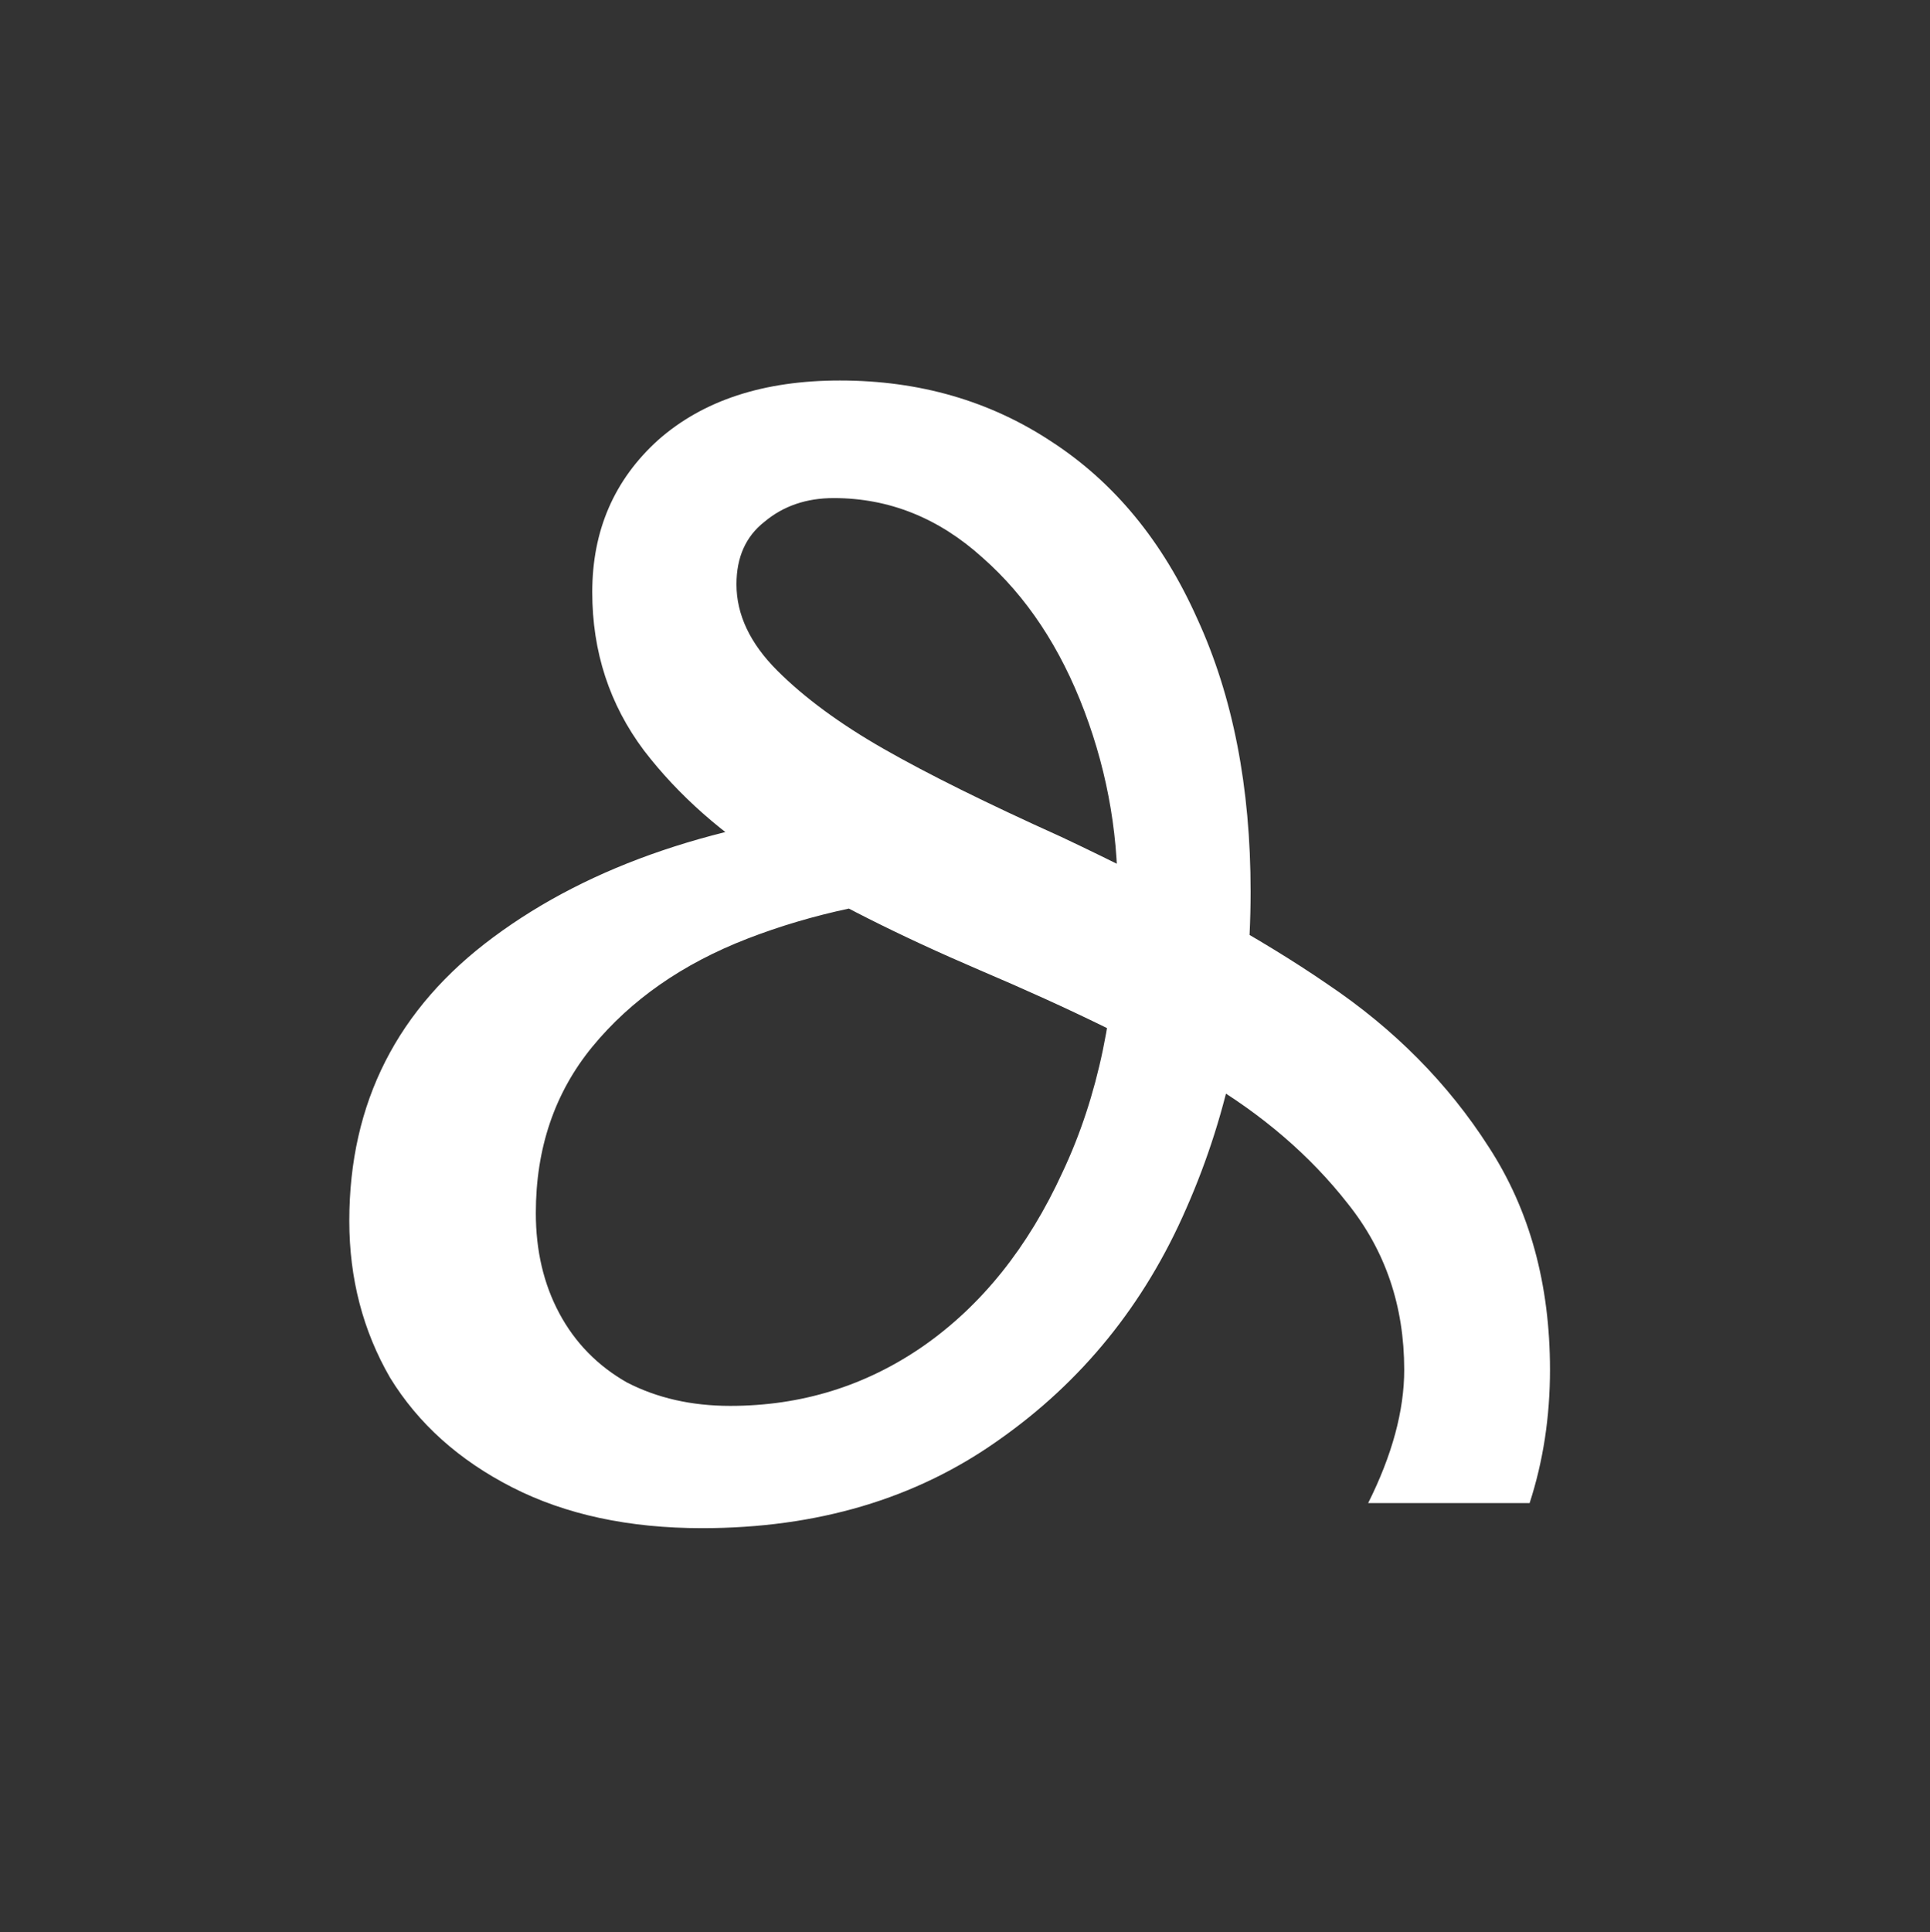 <?xml version="1.0" encoding="UTF-8"?>
<svg xmlns="http://www.w3.org/2000/svg" width="1080" height="1081" viewBox="0 0 1080 1081" fill="none">
  <rect x="0" y="0" width="1080" height="1081" fill="#333333" stroke="none"/>
  <path d="M765.605 840.906C779.055 814.007 785.779 789.155 785.779 766.349C785.779 730.678 775.254 699.686 754.202 673.372C733.151 646.473 706.252 623.374 673.505 604.077C640.758 584.78 598.948 564.313 548.073 542.677C503.046 523.38 465.329 504.375 434.922 485.663C404.514 466.95 379.662 445.022 360.364 419.877C341.067 394.147 331.419 364.617 331.419 331.285C331.419 296.784 343.699 268.423 368.259 246.202C393.403 223.981 427.32 212.871 470.007 212.871C514.449 212.871 553.921 224.274 588.422 247.079C623.508 269.885 650.699 302.924 669.996 346.197C689.878 389.469 699.819 440.344 699.819 498.82C699.819 562.559 687.832 621.62 663.856 676.003C640.466 729.801 605.38 773.074 558.599 805.82C512.403 838.567 457.143 854.941 392.819 854.941C351.885 854.941 316.507 847.339 286.684 832.135C256.861 816.931 234.056 796.464 218.267 770.735C203.063 744.42 195.461 715.182 195.461 683.02C195.461 616.942 222.36 564.021 276.158 524.257C330.541 483.908 402.175 459.641 491.059 451.454L537.548 499.697C494.275 502.621 454.511 511.1 418.256 525.134C382.001 539.169 353.055 559.343 331.419 585.657C310.367 611.387 299.841 642.379 299.841 678.635C299.841 699.686 304.227 718.398 312.999 734.772C321.77 751.145 334.342 764.01 350.716 773.366C367.674 782.138 386.971 786.523 408.607 786.523C448.371 786.523 484.334 775.413 516.496 753.192C549.243 730.386 575.265 697.932 594.562 655.829C614.444 613.726 624.677 564.606 625.262 508.469C626.431 470.459 620.291 433.619 606.842 397.948C593.392 362.278 574.388 333.624 549.828 311.988C525.267 289.767 497.491 278.657 466.499 278.657C451.295 278.657 438.43 283.042 427.904 291.814C417.379 300.001 412.116 311.696 412.116 326.9C412.116 343.858 419.718 359.939 434.922 375.143C450.125 390.346 470.007 404.966 494.567 419C519.127 433.034 552.167 449.407 593.685 468.12C655.67 497.358 705.374 524.842 742.799 550.571C780.224 575.716 810.339 606.124 833.145 641.794C855.951 676.88 867.354 718.398 867.354 766.349C867.354 792.663 863.553 817.516 855.951 840.906H765.605Z" fill="white"></path>
</svg>
